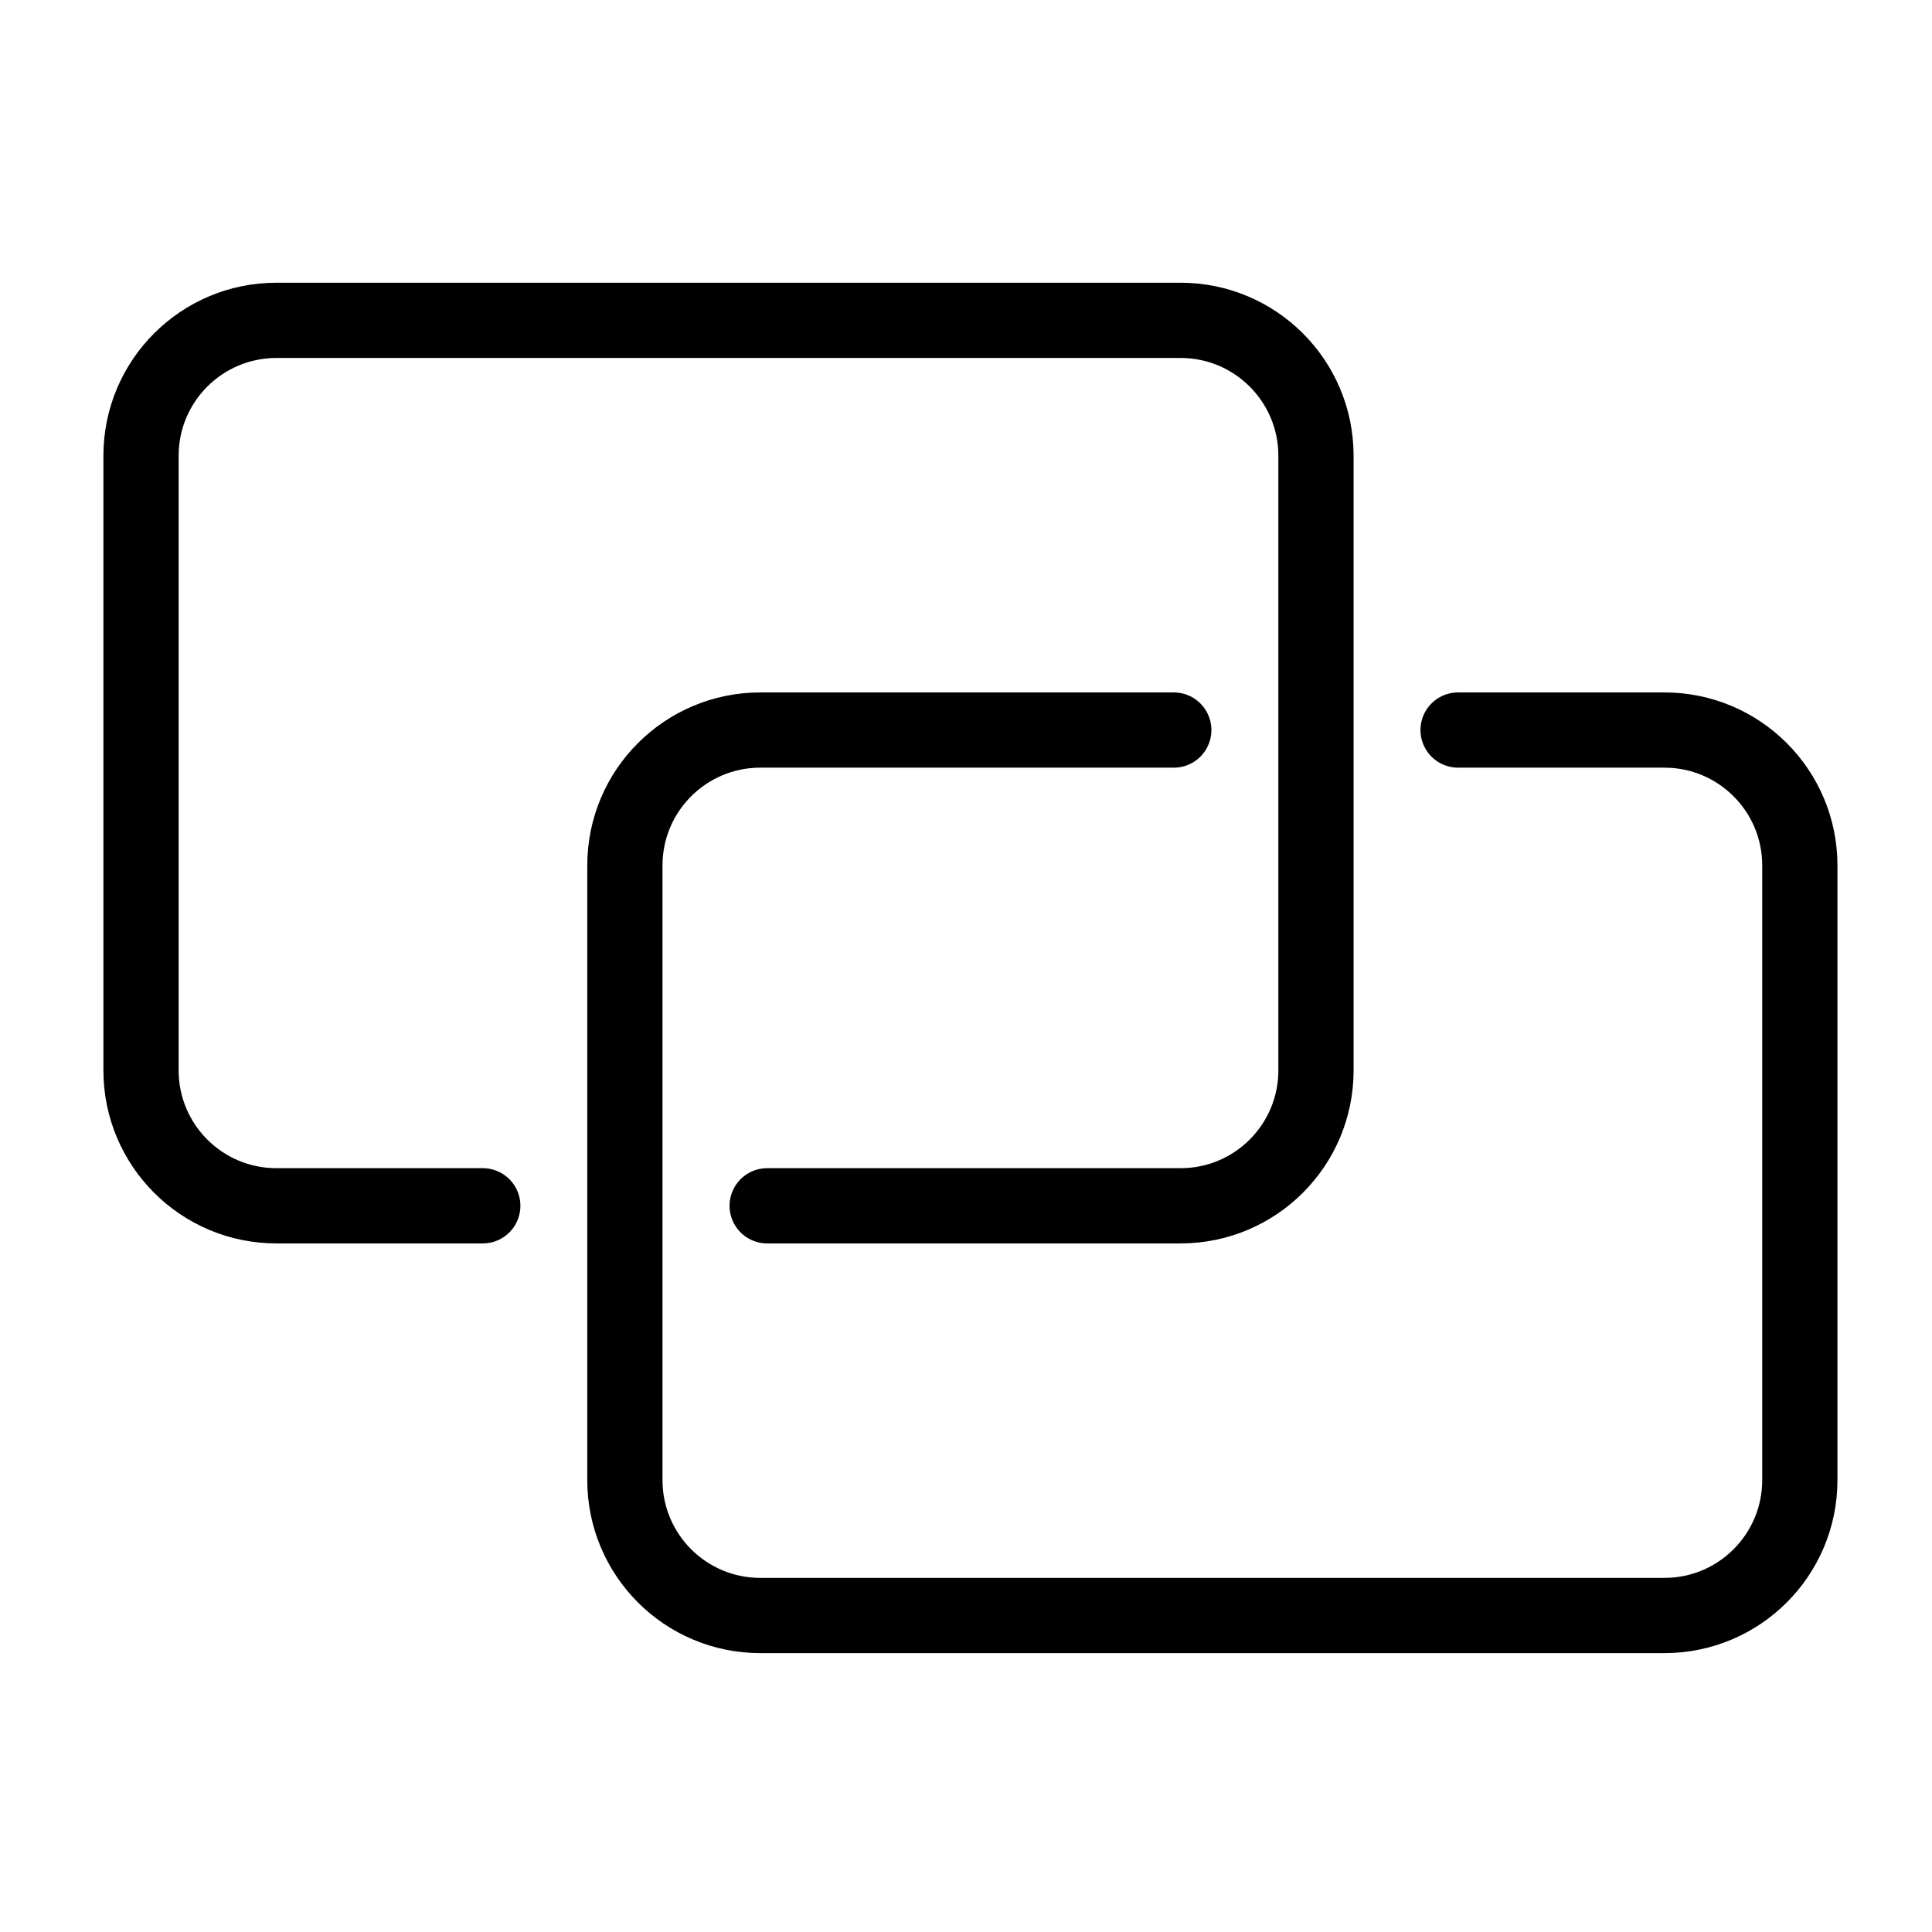 <?xml version="1.0" encoding="utf-8"?>
<!-- Generator: Adobe Illustrator 26.5.0, SVG Export Plug-In . SVG Version: 6.00 Build 0)  -->
<svg version="1.1" id="Vrstva_1" xmlns="http://www.w3.org/2000/svg" xmlns:xlink="http://www.w3.org/1999/xlink" x="0px" y="0px"
	 viewBox="0 0 231.11 231.11" style="enable-background:new 0 0 231.11 231.11;" xml:space="preserve">
<style type="text/css">
	.st0{fill:none;stroke:#000000;stroke-width:9;stroke-linecap:round;stroke-linejoin:round;stroke-miterlimit:8;}
</style>
<path class="st0" d="M91.77,144.24h49.45c8.95,0,16.2-7.25,16.2-16.2V54.52c0-8.95-7.25-16.2-16.2-16.2H33.07
	c-8.95,0-16.2,7.25-16.2,16.2v73.52c0,8.95,7.25,16.2,16.2,16.2h24.68"/>
<path class="st0" d="M140.41,87.33H90.95c-8.95,0-16.2,7.25-16.2,16.2v73.52c0,8.95,7.25,16.2,16.2,16.2H199.1
	c8.95,0,16.2-7.25,16.2-16.2v-73.52c0-8.95-7.25-16.2-16.2-16.2h-24.68"/>
</svg>
